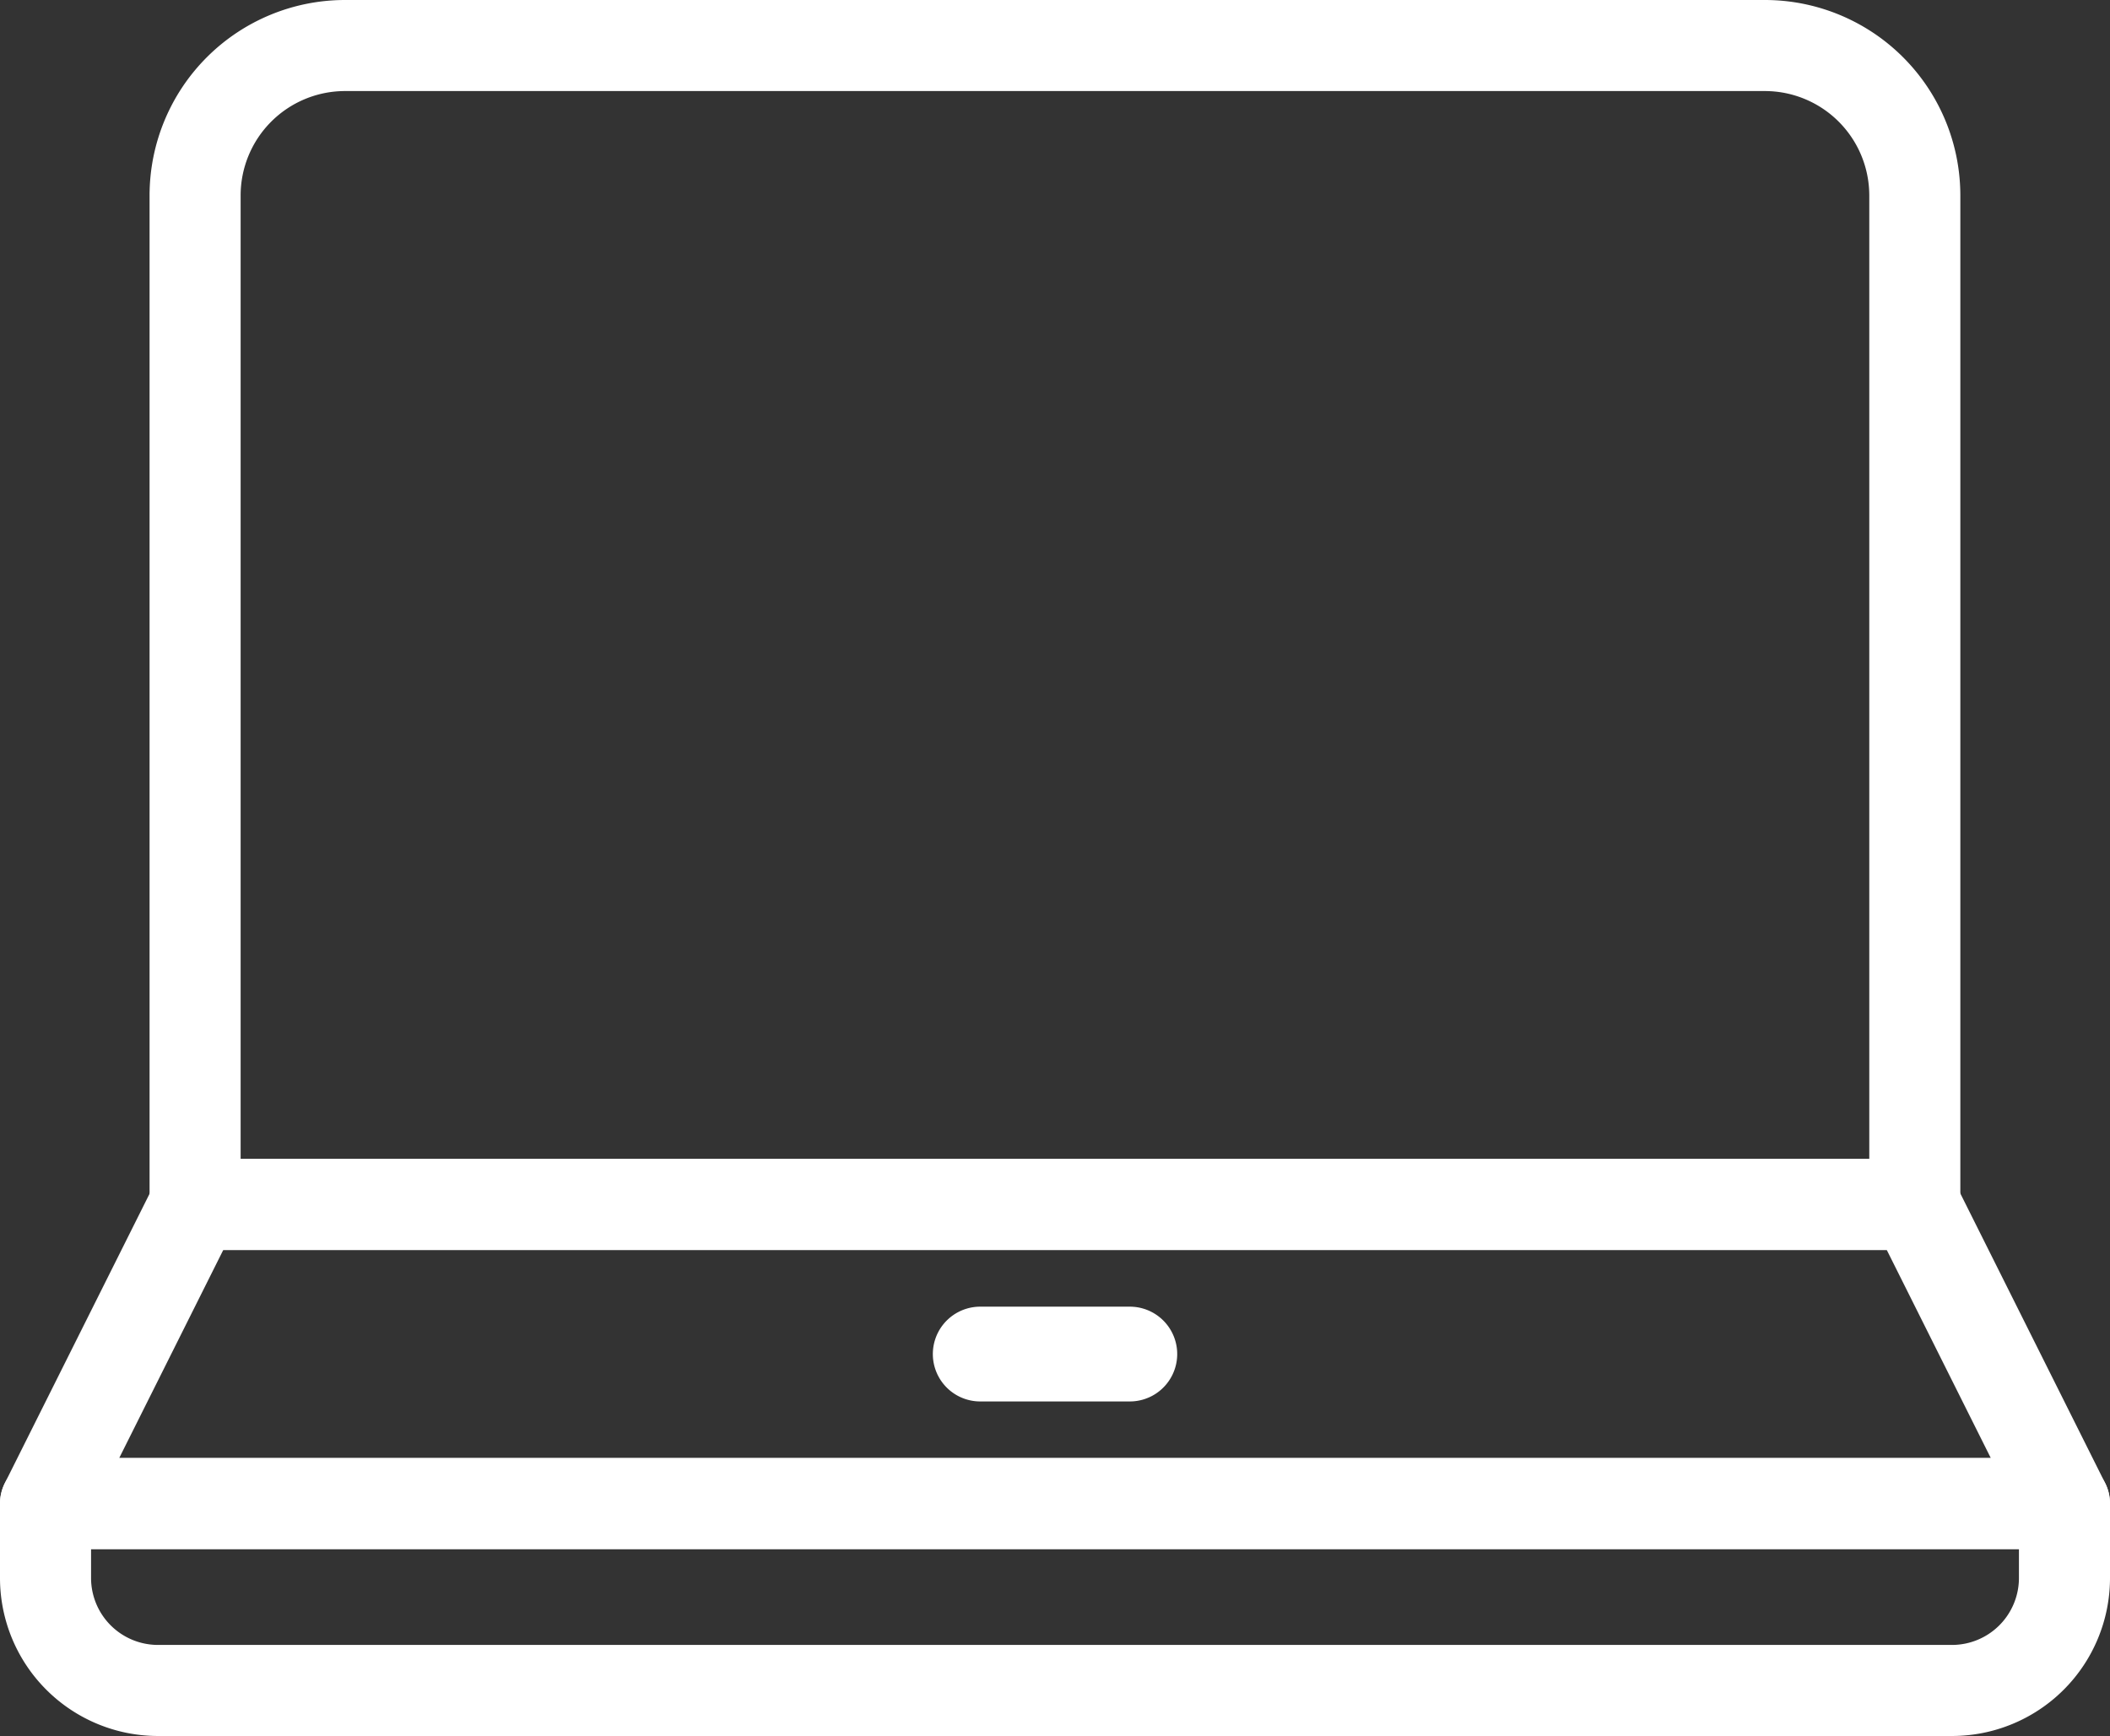 <svg xmlns="http://www.w3.org/2000/svg" width="46.342" height="38.13" viewBox="0 0 46.342 38.13">
  <rect x="0" y="0" width="46.342" height="38.13" fill="#333333" stroke="none"/>
  <g id="Group_6415" data-name="Group 6415" transform="translate(-132 -316.815)">
    <g id="Group_6414" data-name="Group 6414" transform="translate(133 317.815)">
      <path id="Path_31305" data-name="Path 31305" d="M177.342,354.236H133l3.285-6.569h37.773Z" transform="translate(-133 -322.211)" fill="none" stroke="#fff" stroke-linecap="round" stroke-linejoin="round" stroke-width="2"/>
      <path id="Path_31306" data-name="Path 31306" d="M136.852,343.271V321.1a3.294,3.294,0,0,1,3.285-3.285h31.2a3.294,3.294,0,0,1,3.285,3.285v22.171Z" transform="translate(-133.567 -317.815)" fill="none" stroke="#fff" stroke-linecap="round" stroke-linejoin="round" stroke-width="2"/>
      <path id="Path_31307" data-name="Path 31307" d="M177.342,355.37v1.642a2.471,2.471,0,0,1-2.464,2.464H135.464A2.471,2.471,0,0,1,133,357.012V355.37Z" transform="translate(-133 -323.346)" fill="none" stroke="#fff" stroke-linecap="round" stroke-linejoin="round" stroke-width="2"/>
      <path id="Path_31308" data-name="Path 31308" d="M160.352,351.553h-3.285a.041.041,0,0,1-.041-.041.041.041,0,0,1,.041-.041h3.285a.041.041,0,0,1,.041.041A.041.041,0,0,1,160.352,351.553Z" transform="translate(-136.538 -322.771)" fill="none" stroke="#fff" stroke-linecap="round" stroke-linejoin="round" stroke-width="2"/>
    </g>
  </g>
</svg>
